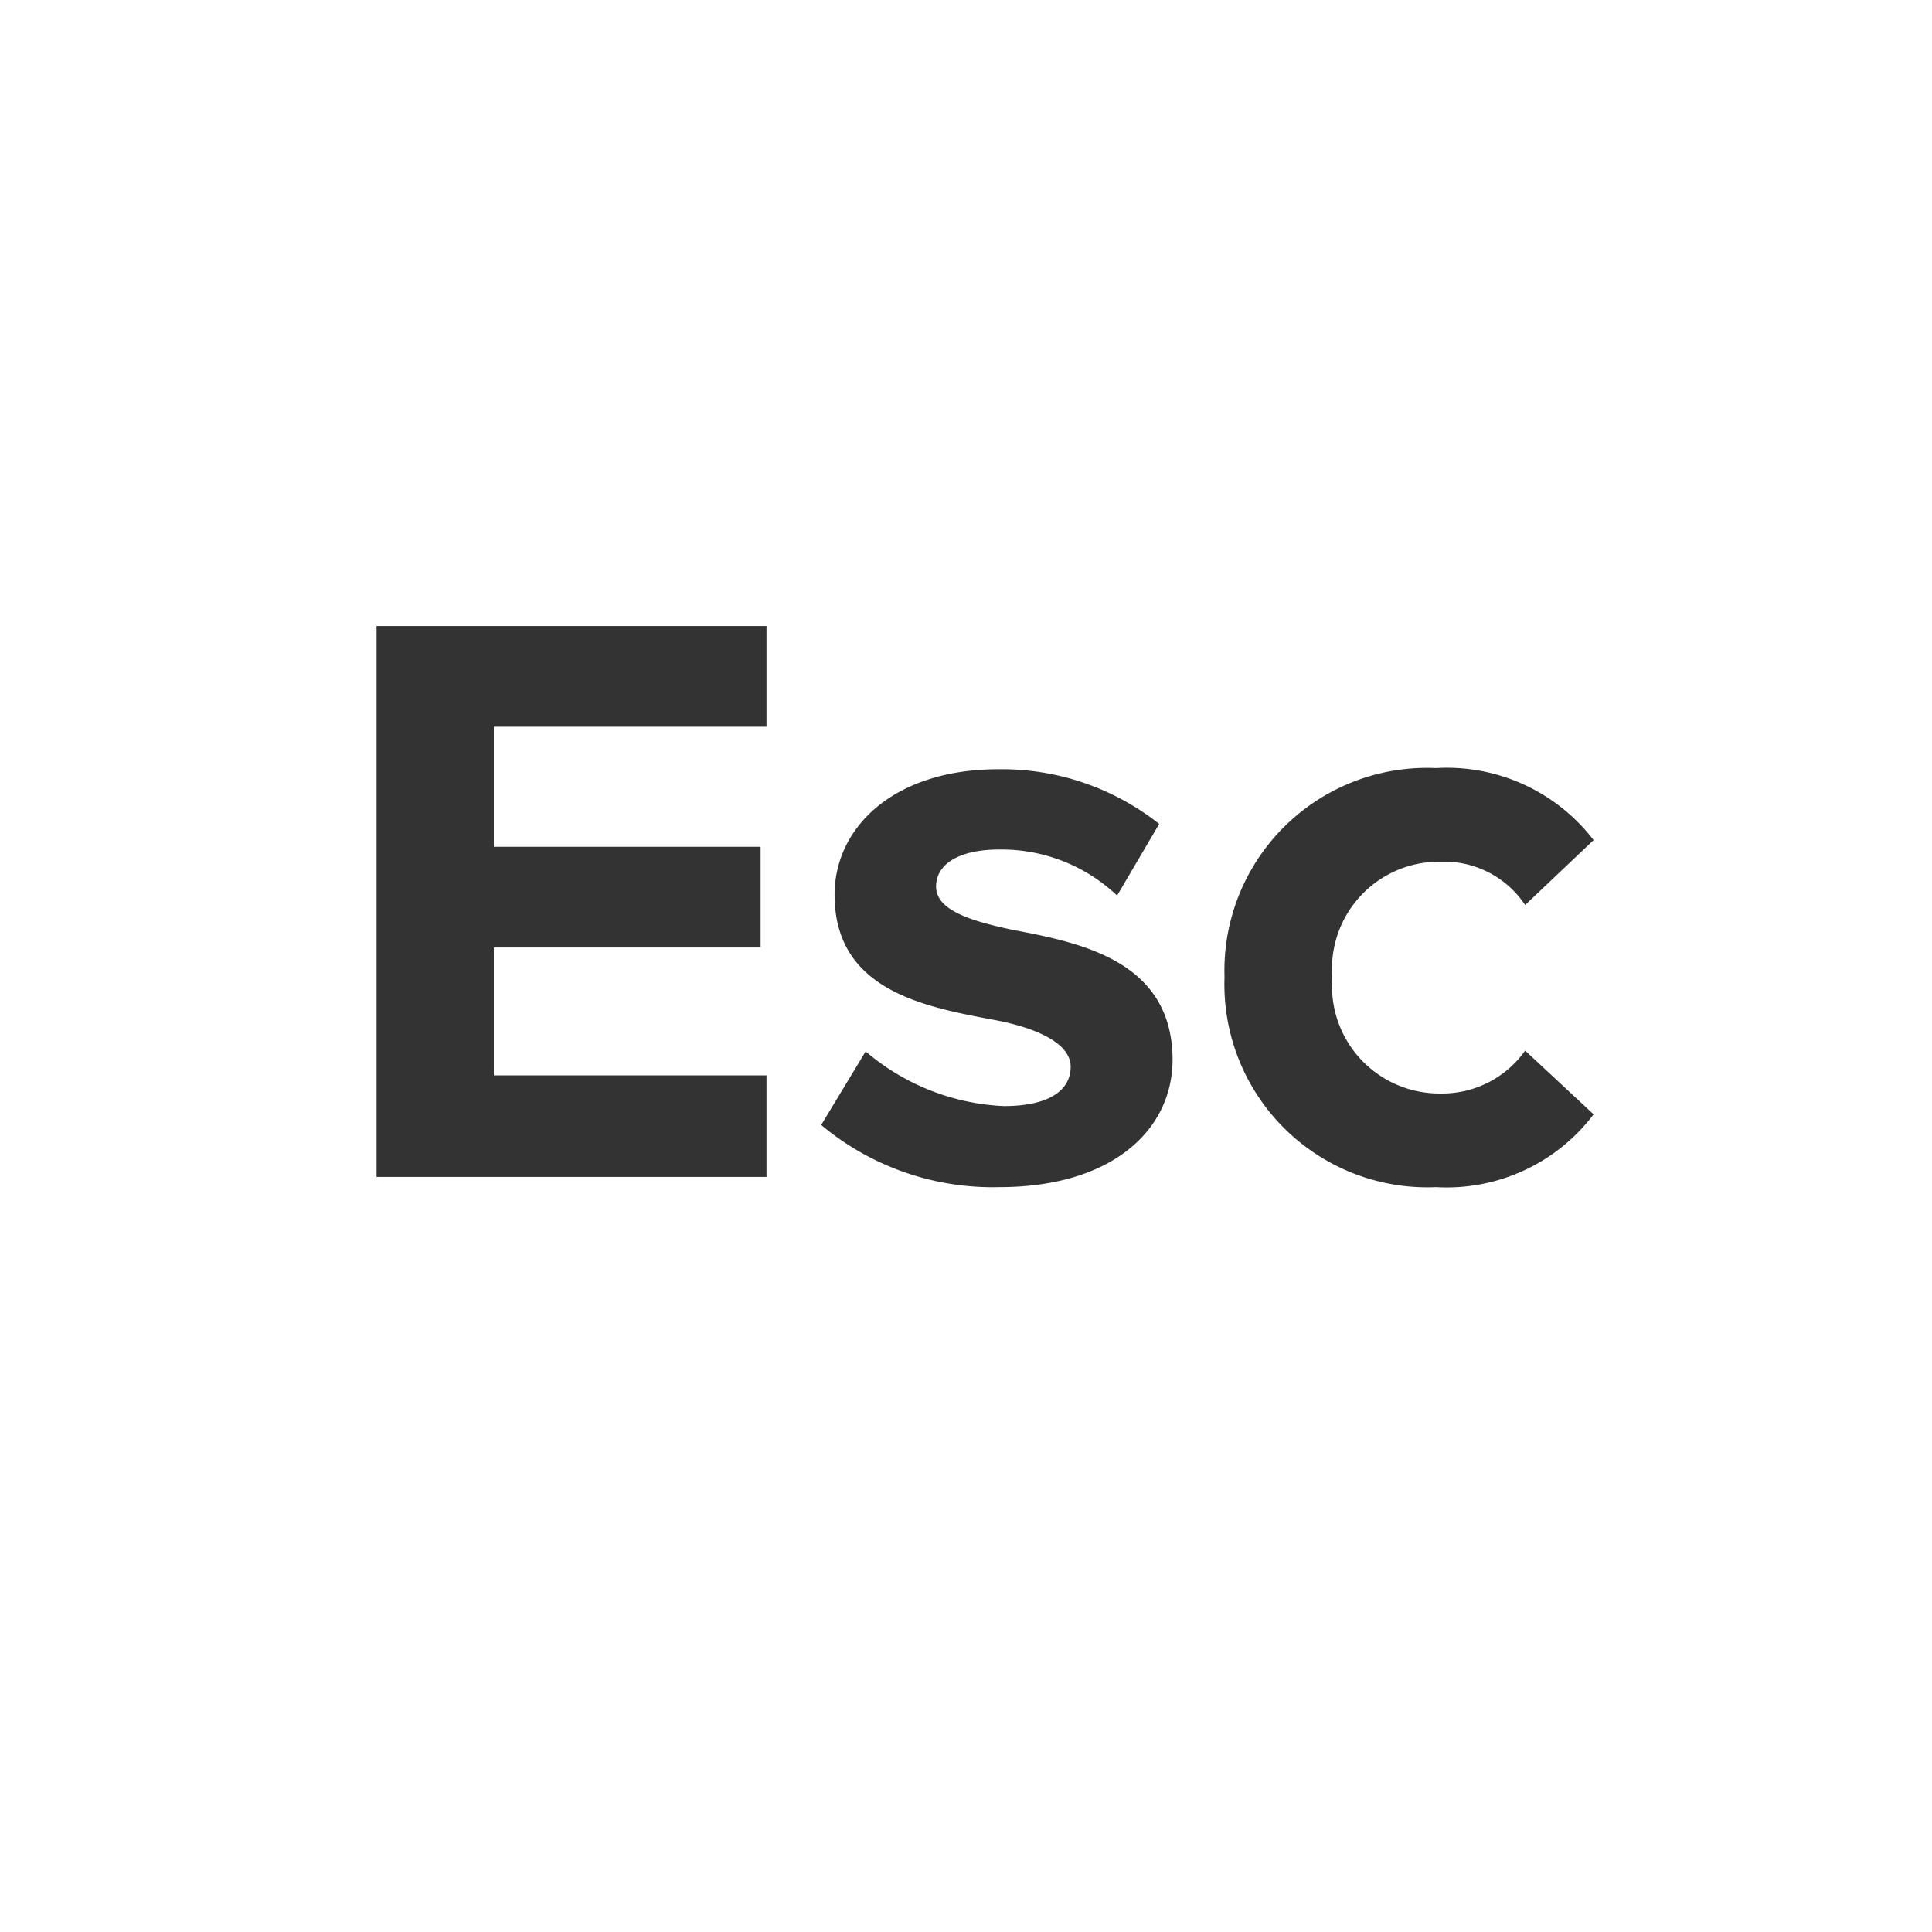 <svg xmlns="http://www.w3.org/2000/svg" viewBox="0 0 49.1 49.1"><rect x="0" y="0" width="49.1" height="49.1" fill="#333333" stroke="none"/><defs><style>.cls-1{fill:#fff;}</style></defs><g id="Capa_2" data-name="Capa 2"><g id="Capa_1-2" data-name="Capa 1"><path class="cls-1" d="M0,0V49.1H49.1V0ZM19.48,18.47H12.55v3.05h6.78v2.56H12.55v3.25h6.93v2.58H9.57v-14h9.91Zm5.92,11.7a6.8,6.8,0,0,1-4.53-1.58L22,26.72a5.79,5.79,0,0,0,3.51,1.39c1.15,0,1.7-.4,1.7-1s-.88-1-2-1.2c-1.74-.33-4-.75-4-3.17,0-1.7,1.49-3.19,4.16-3.19a6.44,6.44,0,0,1,4.09,1.39l-1.07,1.82a4.27,4.27,0,0,0-3-1.17c-1,0-1.6.36-1.6.94s.8.86,1.94,1.1c1.74.33,4.07.79,4.07,3.31C29.79,28.76,28.21,30.17,25.4,30.17Zm11.21-2.38a2.58,2.58,0,0,0,2.15-1.09l1.74,1.62a4.68,4.68,0,0,1-4,1.85,5.16,5.16,0,0,1-5.38-5.34,5.15,5.15,0,0,1,5.38-5.31,4.7,4.7,0,0,1,4,1.83L38.76,23a2.47,2.47,0,0,0-2.15-1.1,2.72,2.72,0,0,0-2.75,2.94A2.73,2.73,0,0,0,36.61,27.79Z"/></g></g></svg>